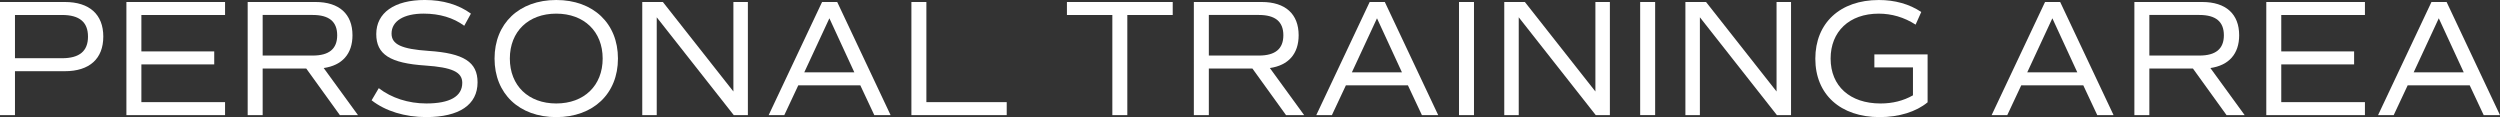 <?xml version="1.0" encoding="UTF-8"?><svg id="uuid-b33b5dd0-daf7-4f24-8737-c4fdcb5b8a5f" xmlns="http://www.w3.org/2000/svg" width="225.431" height="10.56" viewBox="0 0 225.431 10.56"><rect x="0" y="0" width="225.431" height="10.56" fill="#333333" stroke="none"/><g id="uuid-87af5d50-960a-4baf-92cb-6c7eb63b71c1"><g><path d="M9.314,3.3c0,1.995-1.245,3.12-3.465,3.12H1.35v3.96H0V.18H5.85c2.22,0,3.465,1.125,3.465,3.12Zm-1.38,0c0-1.305-.766-1.95-2.34-1.95H1.35v3.9H5.595c1.574,0,2.34-.645,2.34-1.95Z" fill="#fff"/><path d="M12.749,1.35v3.285h6.569v1.17h-6.569v3.405h7.545v1.17H11.398V.18h8.896V1.35h-7.545Z" fill="#fff"/><path d="M30.645,10.379l-3.03-4.2h-3.93v4.2h-1.351V.18h6.12c2.13,0,3.33,1.08,3.33,3,0,1.68-.93,2.715-2.595,2.955l3.09,4.245h-1.635Zm-6.96-5.37h4.515c1.47,0,2.205-.6,2.205-1.83s-.735-1.83-2.205-1.83h-4.515v3.66Z" fill="#fff"/><path d="M33.509,9.044l.646-1.095c1.14,.885,2.67,1.38,4.289,1.38,2.115,0,3.24-.63,3.24-1.86,0-.975-.915-1.395-3.33-1.56-3.18-.21-4.425-1.005-4.425-2.835,0-1.92,1.635-3.075,4.38-3.075,1.635,0,3.045,.42,4.155,1.23l-.601,1.095c-.975-.72-2.22-1.095-3.659-1.095-1.8,0-2.896,.675-2.896,1.8,0,.975,.9,1.395,3.33,1.56,3.18,.21,4.425,1.005,4.425,2.834,0,2.025-1.649,3.135-4.635,3.135-1.92,0-3.675-.54-4.92-1.515Z" fill="#fff"/><path d="M44.595,5.28c0-3.165,2.22-5.28,5.564-5.28s5.564,2.115,5.564,5.28-2.22,5.28-5.564,5.28-5.564-2.115-5.564-5.28Zm9.749,0c0-2.445-1.68-4.05-4.185-4.05s-4.185,1.604-4.185,4.05,1.68,4.05,4.185,4.05,4.185-1.605,4.185-4.05Z" fill="#fff"/><path d="M67.438,.18V10.379h-1.275L59.219,1.56V10.379h-1.305V.18h1.859l6.359,8.07V.18h1.306Z" fill="#fff"/><path d="M77.578,7.694h-5.595l-1.26,2.685h-1.41L74.128,.18h1.365l4.814,10.2h-1.47l-1.26-2.685Zm-5.055-1.17h4.515l-2.25-4.875-2.265,4.875Z" fill="#fff"/><path d="M90.778,9.209v1.17h-8.595V.18h1.351V9.209h7.244Z" fill="#fff"/><path d="M105.748,1.35h-4.095V10.379h-1.35V1.35h-4.095V.18h9.539V1.35Z" fill="#fff"/><path d="M115.963,10.379l-3.03-4.2h-3.93v4.2h-1.351V.18h6.12c2.13,0,3.33,1.08,3.33,3,0,1.68-.93,2.715-2.595,2.955l3.09,4.245h-1.635Zm-6.96-5.37h4.515c1.47,0,2.205-.6,2.205-1.83s-.735-1.83-2.205-1.83h-4.515v3.66Z" fill="#fff"/><path d="M126.957,7.694h-5.595l-1.26,2.685h-1.41L123.507,.18h1.365l4.814,10.2h-1.47l-1.26-2.685Zm-5.055-1.17h4.515l-2.25-4.875-2.265,4.875Z" fill="#fff"/><path d="M131.562,.18h1.351V10.379h-1.351V.18Z" fill="#fff"/><path d="M145.167,.18V10.379h-1.275l-6.944-8.82V10.379h-1.305V.18h1.859l6.359,8.07V.18h1.306Z" fill="#fff"/><path d="M147.898,.18h1.35V10.379h-1.35V.18Z" fill="#fff"/><path d="M161.502,.18V10.379h-1.275l-6.944-8.82V10.379h-1.306V.18h1.86l6.359,8.07V.18h1.306Z" fill="#fff"/><path d="M173.816,9.225c-1.035,.855-2.58,1.335-4.319,1.335-3.556,0-5.805-2.055-5.805-5.265s2.22-5.294,5.729-5.294c1.439,0,2.745,.36,3.824,1.08l-.51,1.14c-1.05-.675-2.175-.99-3.33-.99-2.654,0-4.334,1.62-4.334,4.05,0,2.475,1.739,4.05,4.499,4.05,1.08,0,2.056-.24,2.926-.735v-2.52h-3.48v-1.17h4.8v4.32Z" fill="#fff"/><path d="M187.856,7.694h-5.595l-1.26,2.685h-1.41L184.406,.18h1.365l4.814,10.2h-1.47l-1.26-2.685Zm-5.055-1.17h4.515l-2.25-4.875-2.265,4.875Z" fill="#fff"/><path d="M200.772,10.379l-3.03-4.2h-3.93v4.2h-1.35V.18h6.119c2.13,0,3.33,1.08,3.33,3,0,1.68-.93,2.715-2.595,2.955l3.09,4.245h-1.635Zm-6.96-5.37h4.515c1.47,0,2.205-.6,2.205-1.83s-.735-1.83-2.205-1.83h-4.515v3.66Z" fill="#fff"/><path d="M205.707,1.35v3.285h6.569v1.17h-6.569v3.405h7.545v1.17h-8.895V.18h8.895V1.35h-7.545Z" fill="#fff"/><path d="M222.701,7.694h-5.595l-1.26,2.685h-1.41L219.251,.18h1.365l4.814,10.2h-1.47l-1.26-2.685Zm-5.055-1.17h4.515l-2.25-4.875-2.265,4.875Z" fill="#fff"/></g></g></svg>